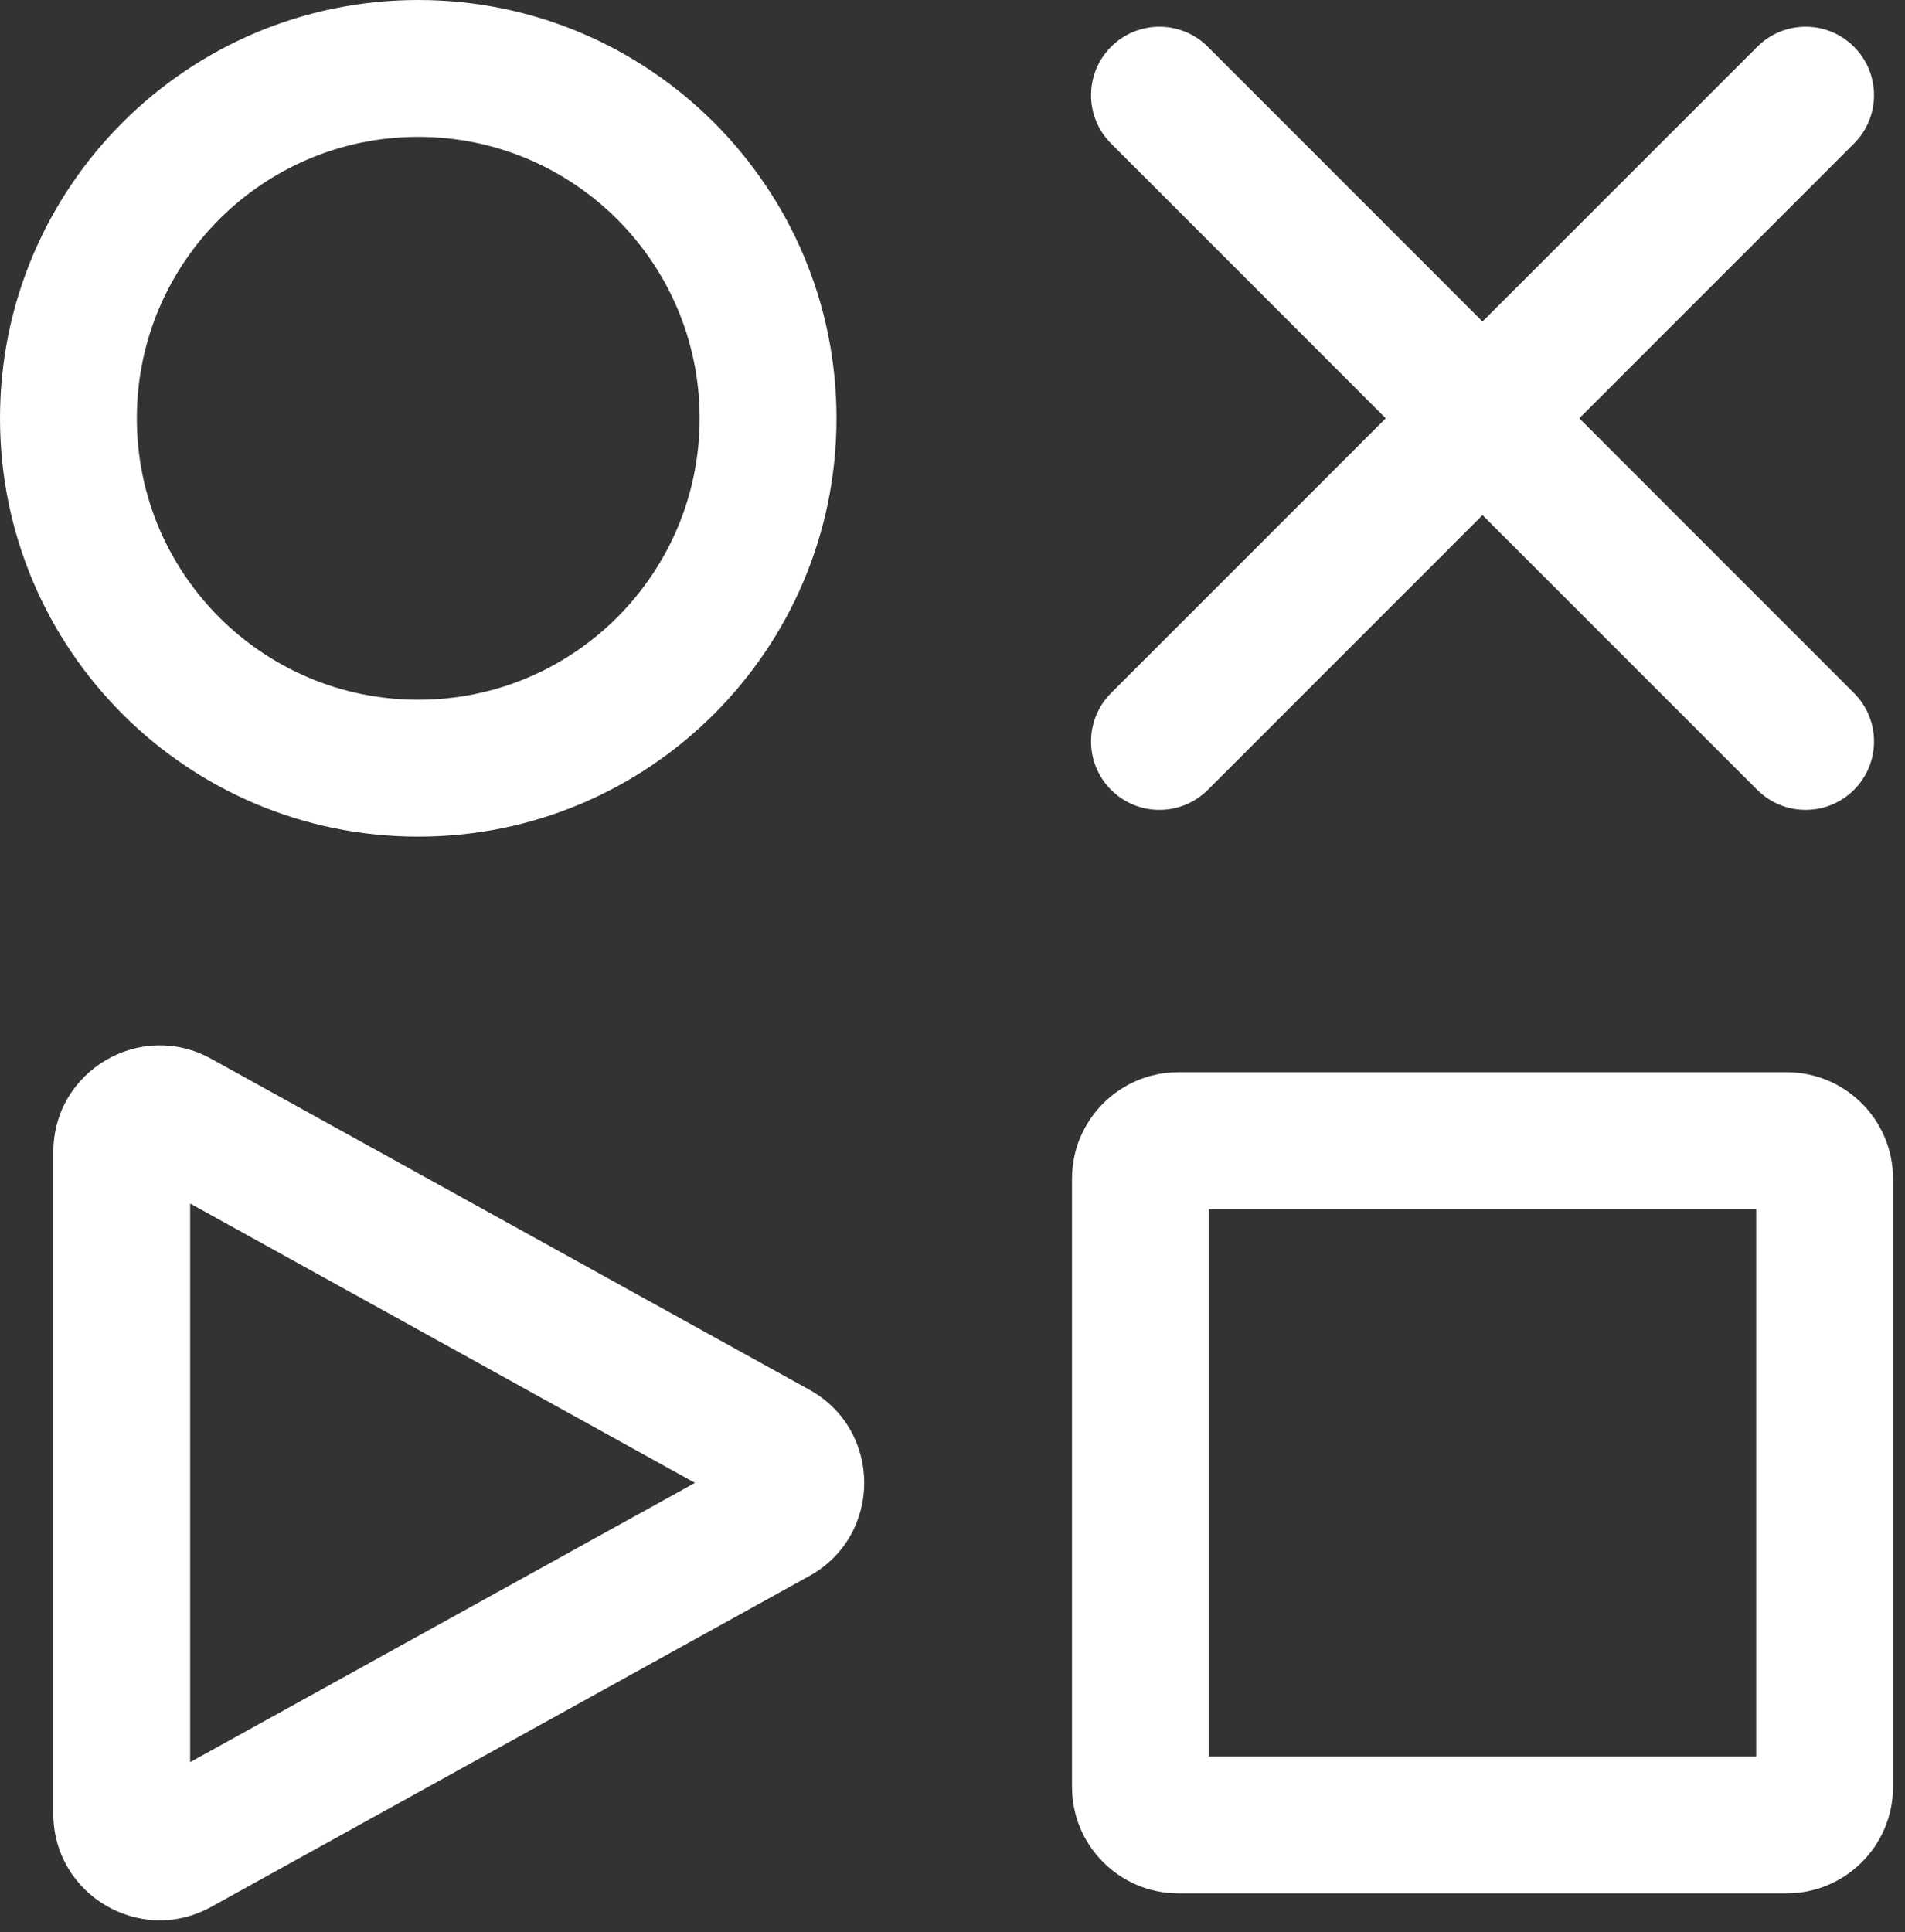 <svg width="71" height="72" viewBox="0 0 71 72" fill="none" xmlns="http://www.w3.org/2000/svg">
<rect x="0" y="0" width="71" height="72" fill="#333333" stroke="none"/>
<path fill-rule="evenodd" clip-rule="evenodd" d="M5.1 15.588C5.1 9.796 9.796 5.1 15.588 5.1C21.38 5.1 26.076 9.796 26.076 15.588C26.076 21.38 21.38 26.076 15.588 26.076C9.796 26.076 5.1 21.38 5.1 15.588ZM15.588 0C6.979 0 0 6.979 0 15.588C0 24.197 6.979 31.176 15.588 31.176C24.197 31.176 31.176 24.197 31.176 15.588C31.176 6.979 24.197 0 15.588 0ZM25.902 55.257L7.087 65.665V44.848L25.902 55.257ZM7.873 39.455C5.23 37.992 1.987 39.905 1.987 42.926V67.587C1.987 70.609 5.23 72.521 7.873 71.058L30.163 58.728C32.892 57.218 32.892 53.295 30.163 51.786L7.873 39.455ZM39.954 43.922C39.954 41.731 41.73 39.955 43.921 39.955H66.588C68.778 39.955 70.554 41.731 70.554 43.922V66.588C70.554 68.779 68.778 70.555 66.588 70.555H43.921C41.73 70.555 39.954 68.779 39.954 66.588V43.922ZM45.054 45.055V65.455H65.454V45.055H45.054ZM69.099 5.349C70.095 4.353 70.095 2.739 69.099 1.743C68.103 0.747 66.489 0.747 65.493 1.743L55.254 11.982L45.016 1.743C44.02 0.747 42.406 0.747 41.41 1.743C40.414 2.739 40.414 4.354 41.41 5.349L51.648 15.588L41.41 25.826C40.414 26.822 40.414 28.437 41.41 29.433C42.406 30.428 44.02 30.428 45.016 29.433L55.254 19.194L65.493 29.433C66.489 30.428 68.103 30.428 69.099 29.433C70.095 28.437 70.095 26.822 69.099 25.826L58.861 15.588L69.099 5.349Z" fill="white"/>
</svg>
